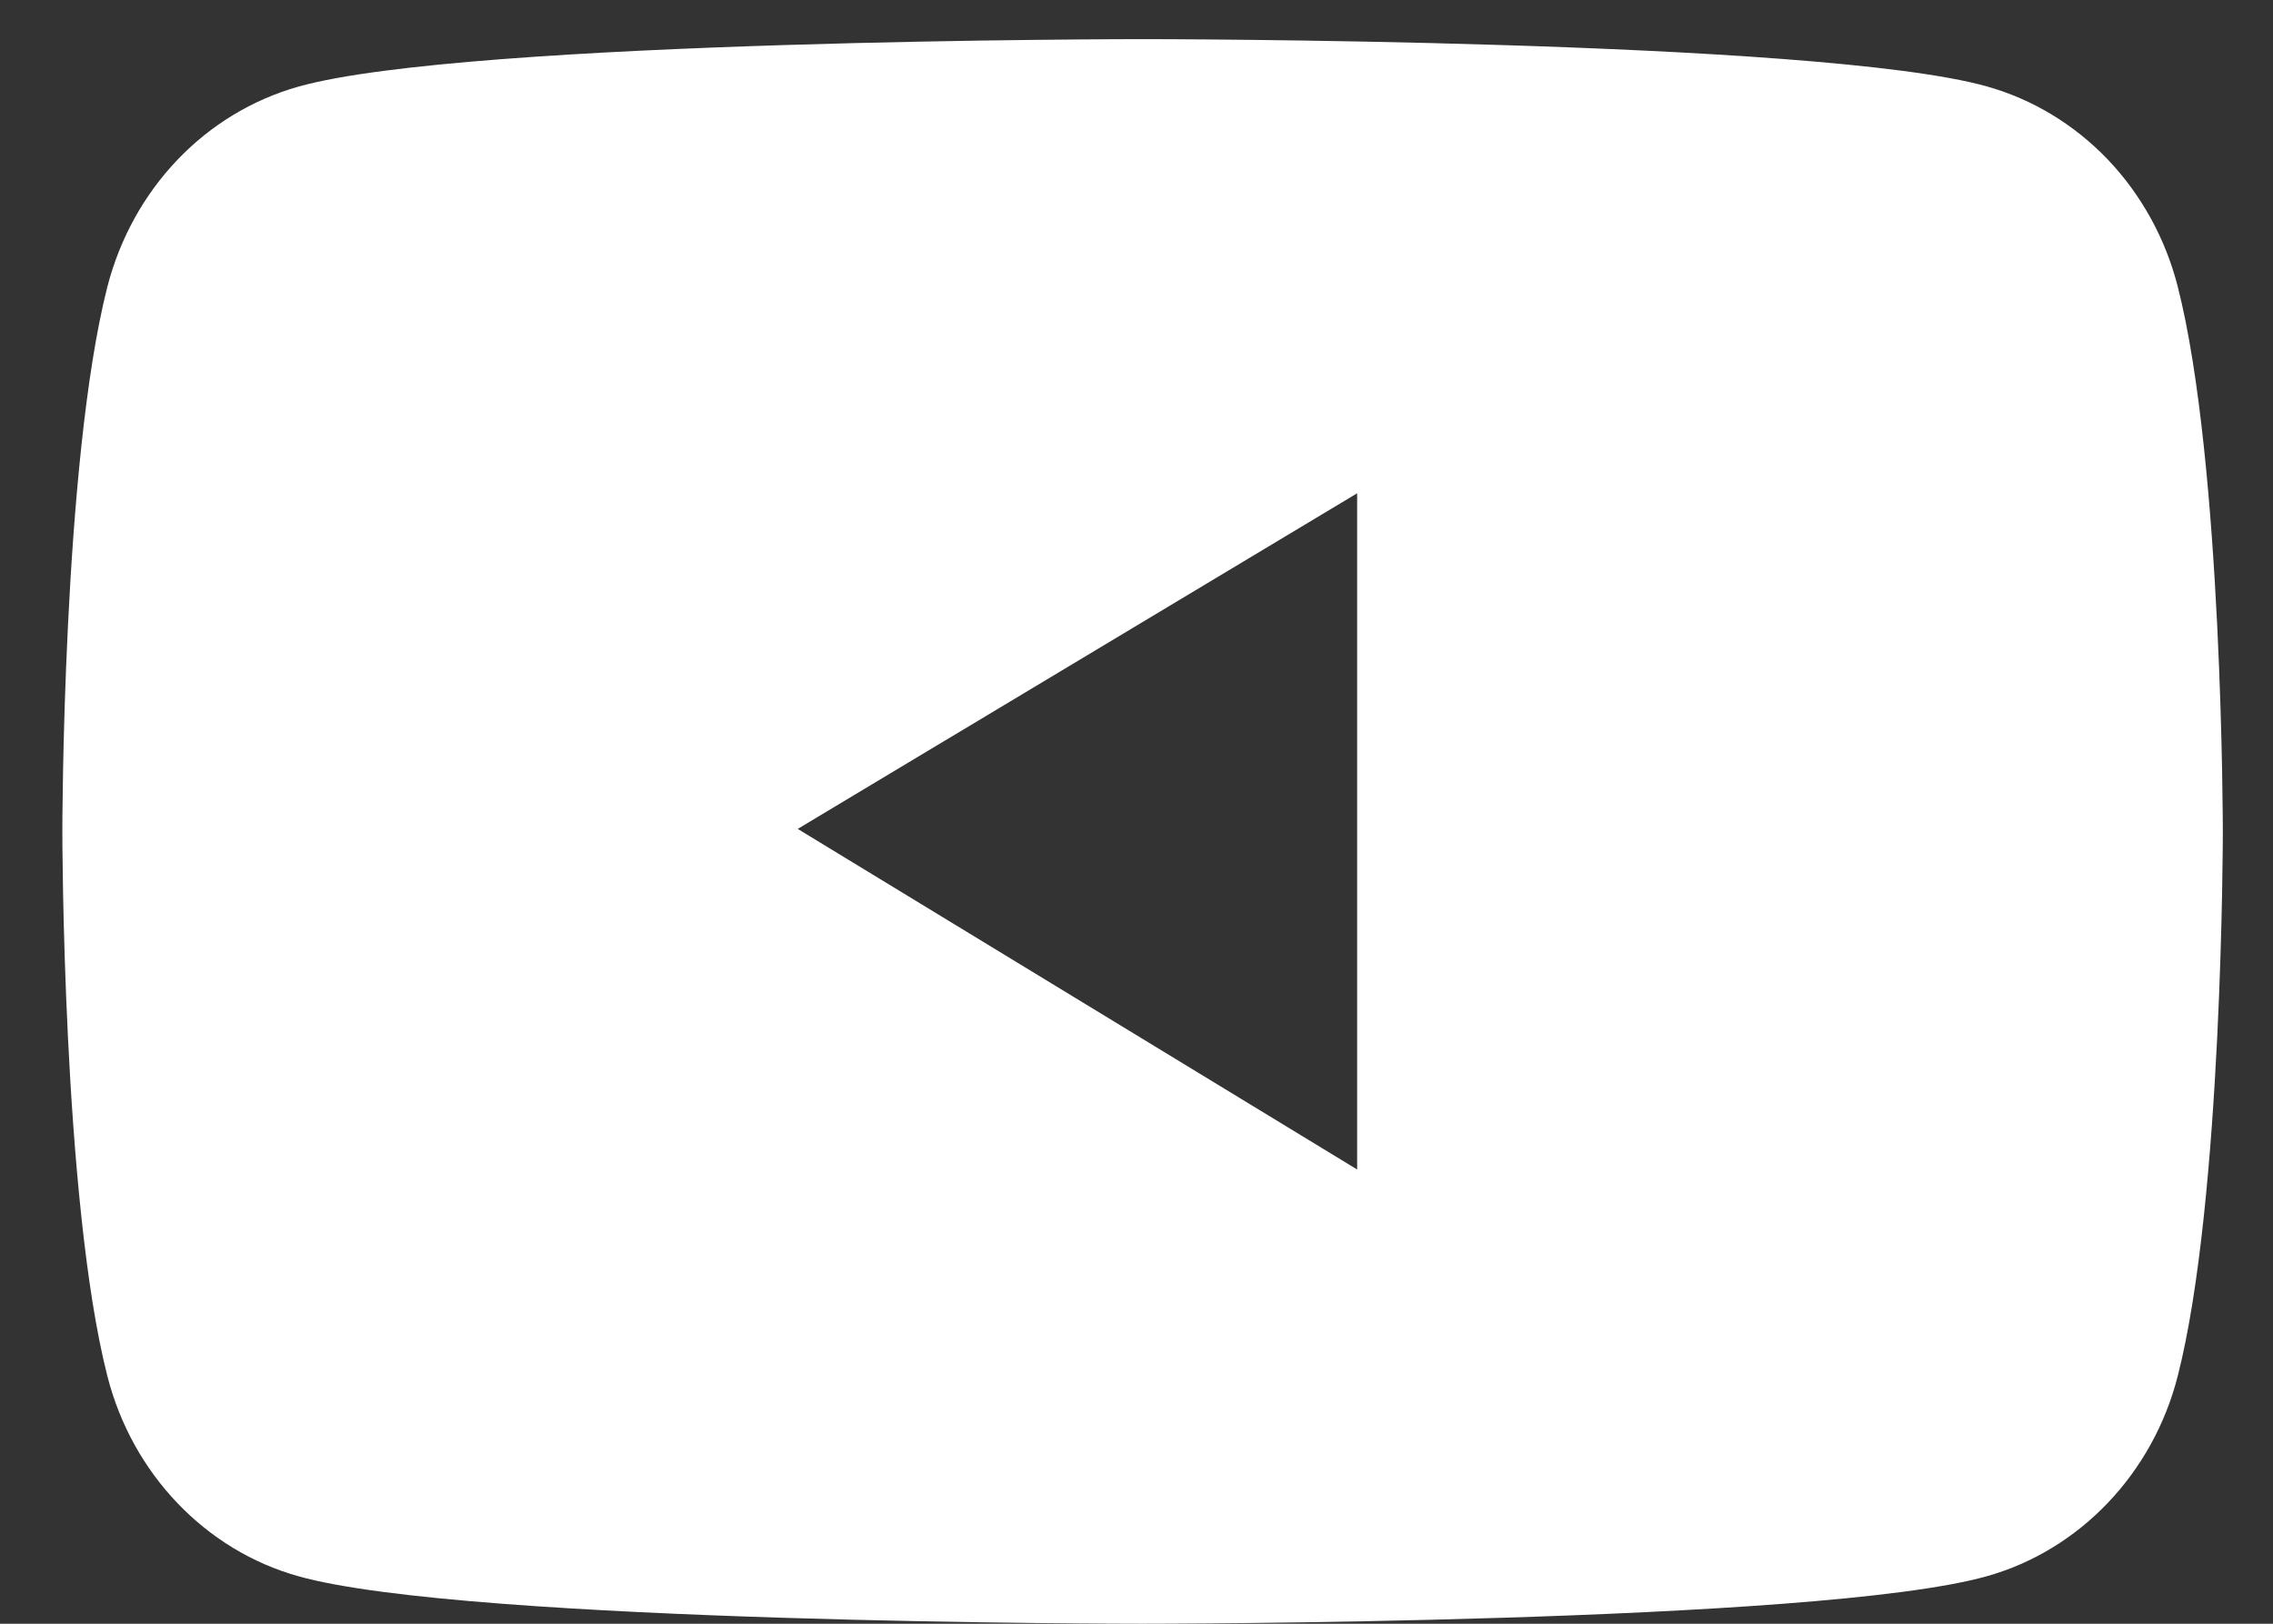 <svg width="28" height="20" viewBox="0 0 28 20" fill="none" xmlns="http://www.w3.org/2000/svg">
<rect x="0" y="0" width="28" height="20" fill="#333333" stroke="none"/>
<path d="M1.323 3.531C1.475 2.941 1.772 2.402 2.184 1.97C2.597 1.537 3.112 1.226 3.676 1.067C5.752 0.482 14.075 0.482 14.075 0.482C14.075 0.482 22.398 0.482 24.474 1.064C25.038 1.222 25.553 1.534 25.966 1.966C26.378 2.399 26.675 2.937 26.826 3.528C27.382 5.704 27.382 10.241 27.382 10.241C27.382 10.241 27.382 14.778 26.826 16.951C26.52 18.15 25.617 19.095 24.474 19.415C22.398 20 14.075 20 14.075 20C14.075 20 5.752 20 3.676 19.415C2.529 19.095 1.629 18.15 1.323 16.951C0.768 14.778 0.768 10.241 0.768 10.241C0.768 10.241 0.768 5.704 1.323 3.531ZM16.718 14.405V6.076L9.827 10.21L16.718 14.405Z" fill="white"/>
</svg>
